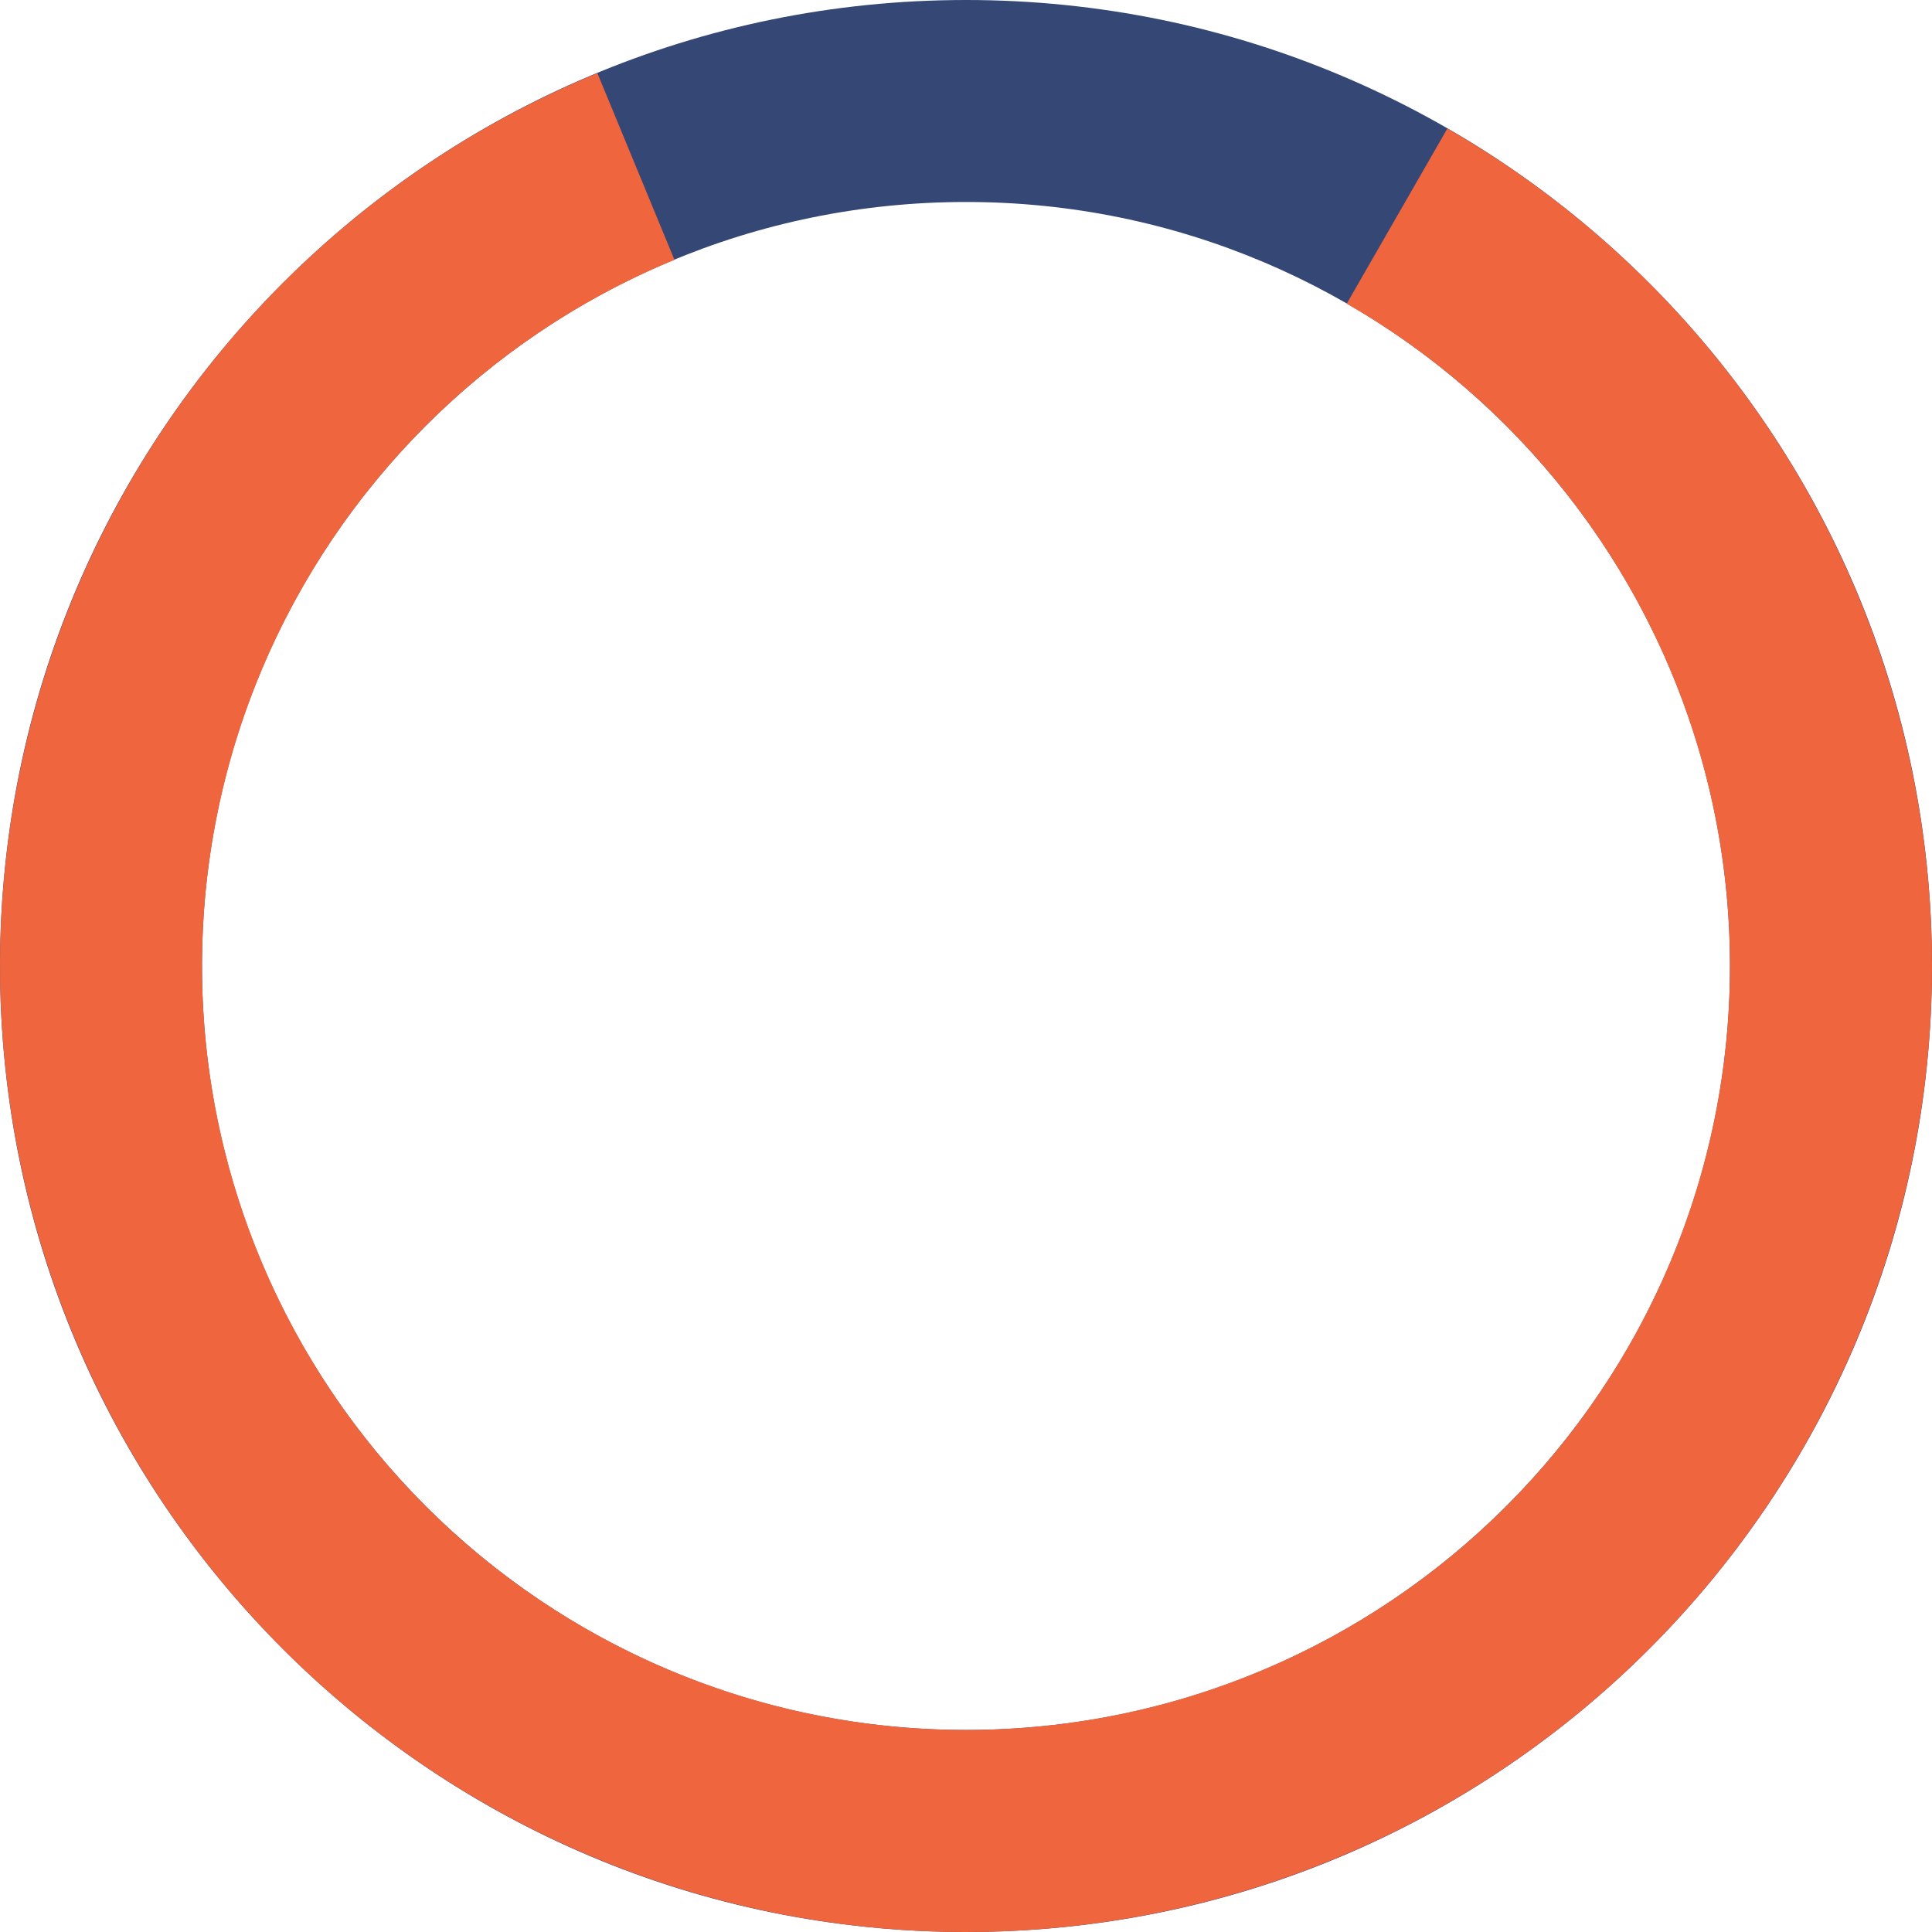 <?xml version="1.0" encoding="UTF-8"?> <svg xmlns="http://www.w3.org/2000/svg" width="42" height="42" viewBox="0 0 42 42" fill="none"><path d="M42 21C42 32.598 32.598 42 21 42C9.402 42 0 32.598 0 21C0 9.402 9.402 0 21 0C32.598 0 42 9.402 42 21ZM4.391 21C4.391 30.173 11.827 37.608 21 37.608C30.173 37.608 37.608 30.173 37.608 21C37.608 11.827 30.173 4.391 21 4.391C11.827 4.391 4.391 11.827 4.391 21Z" fill="#344775"></path><path d="M12.986 1.589C8.602 3.399 4.959 6.64 2.652 10.785C0.345 14.929 -0.492 19.732 0.279 24.413C1.05 29.093 3.383 33.374 6.897 36.56C10.412 39.745 14.901 41.647 19.634 41.956C24.368 42.264 29.066 40.961 32.964 38.259C36.862 35.556 39.731 31.614 41.103 27.073C42.474 22.532 42.269 17.661 40.519 13.252C38.769 8.844 35.578 5.157 31.465 2.793L29.277 6.601C32.529 8.47 35.053 11.386 36.437 14.873C37.821 18.359 37.984 22.212 36.899 25.803C35.814 29.394 33.545 32.512 30.462 34.65C27.379 36.787 23.663 37.817 19.92 37.573C16.177 37.329 12.626 35.825 9.846 33.306C7.067 30.787 5.222 27.401 4.612 23.699C4.003 19.997 4.664 16.199 6.489 12.921C8.314 9.643 11.194 7.08 14.662 5.648L12.986 1.589Z" fill="#EF653E"></path></svg> 